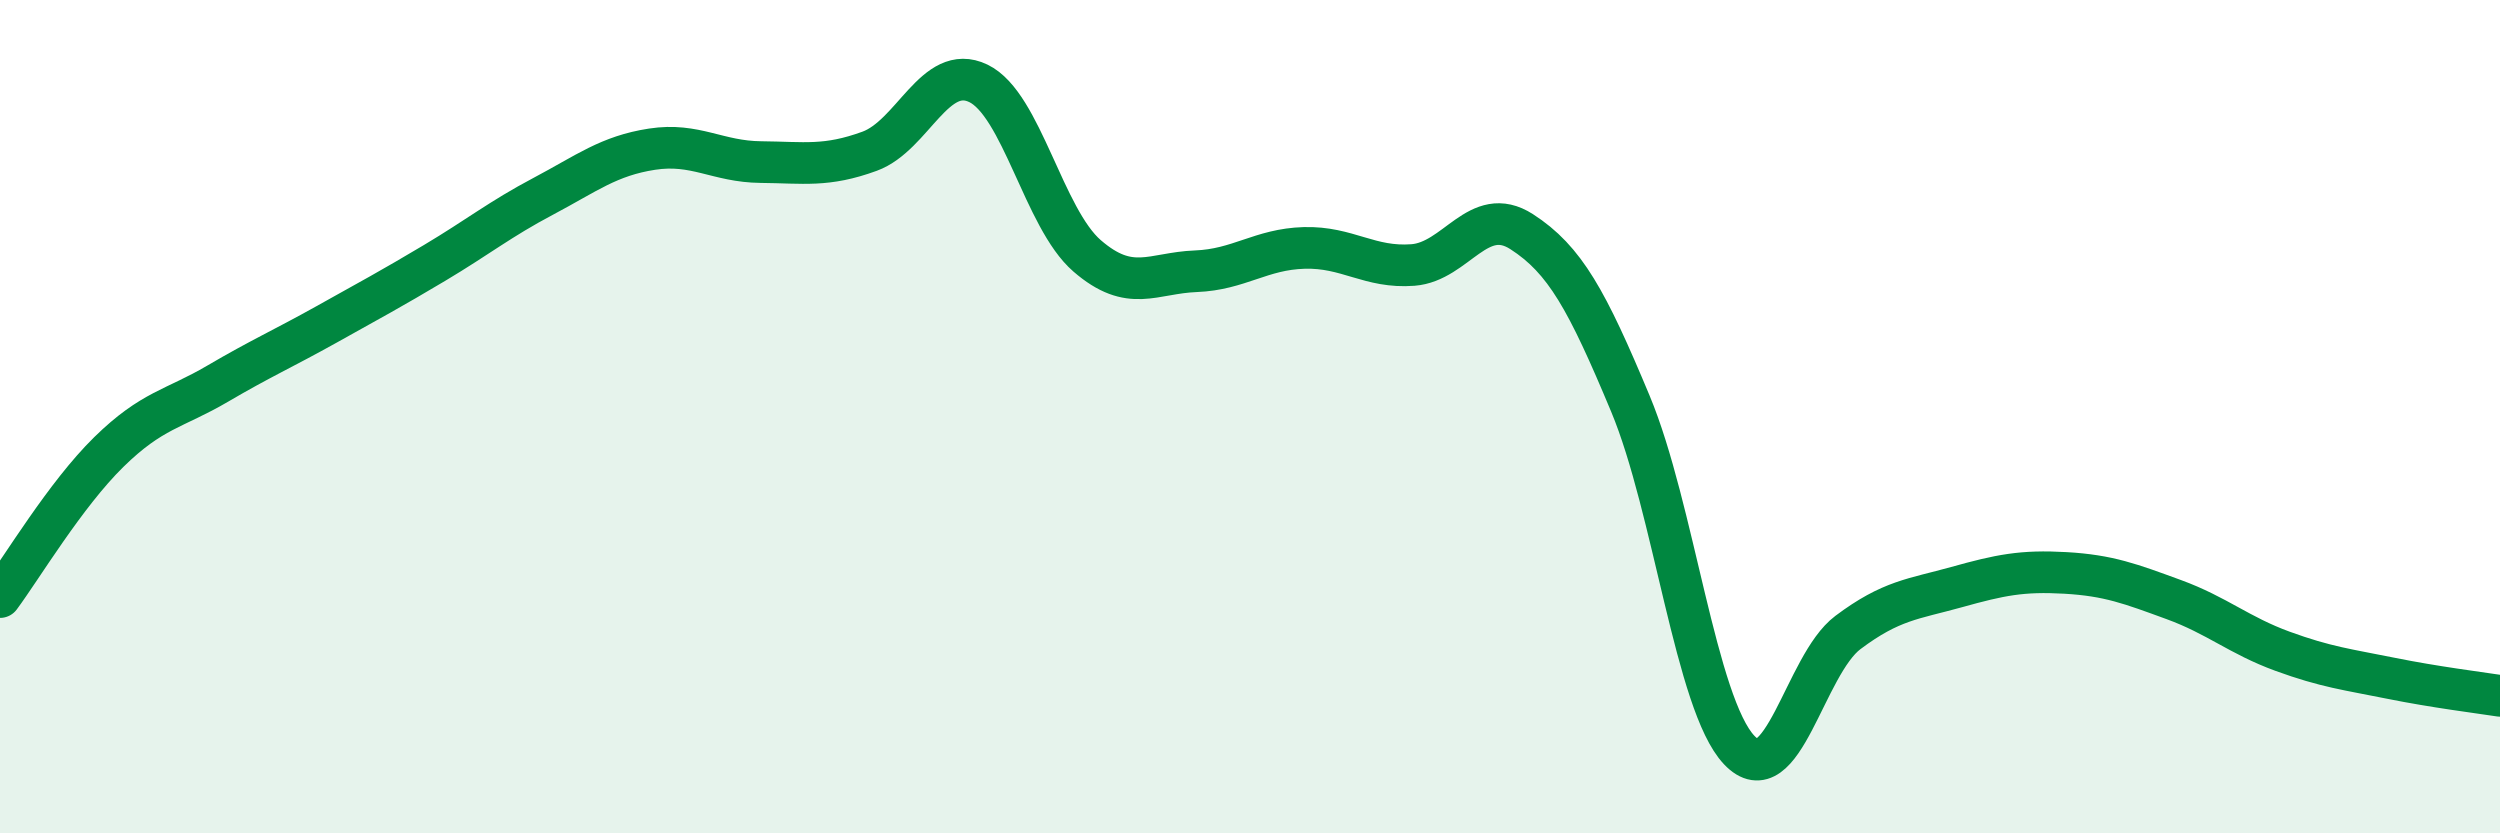 
    <svg width="60" height="20" viewBox="0 0 60 20" xmlns="http://www.w3.org/2000/svg">
      <path
        d="M 0,14.33 C 0.52,13.63 1.57,11.87 2.61,10.85 C 3.65,9.83 4.18,9.82 5.22,9.21 C 6.26,8.6 6.79,8.37 7.83,7.79 C 8.87,7.21 9.39,6.93 10.43,6.31 C 11.47,5.69 12,5.26 13.04,4.71 C 14.08,4.16 14.61,3.74 15.65,3.58 C 16.69,3.42 17.22,3.88 18.26,3.89 C 19.3,3.9 19.83,4.01 20.87,3.63 C 21.91,3.25 22.44,1.5 23.48,2 C 24.52,2.5 25.05,5.24 26.09,6.14 C 27.13,7.04 27.66,6.55 28.7,6.51 C 29.74,6.47 30.26,5.98 31.3,5.95 C 32.34,5.92 32.87,6.44 33.91,6.36 C 34.95,6.28 35.48,4.89 36.52,5.56 C 37.56,6.23 38.09,7.2 39.13,9.69 C 40.17,12.18 40.7,16.9 41.74,18 C 42.78,19.1 43.31,15.96 44.35,15.18 C 45.39,14.4 45.92,14.38 46.96,14.09 C 48,13.8 48.53,13.69 49.57,13.75 C 50.61,13.81 51.13,14.01 52.17,14.39 C 53.21,14.77 53.74,15.25 54.78,15.63 C 55.82,16.01 56.35,16.07 57.39,16.28 C 58.43,16.49 59.48,16.62 60,16.7L60 20L0 20Z"
        fill="#008740"
        opacity="0.1"
        stroke-linecap="round"
        stroke-linejoin="round"
      />
      <path
        d="M 0,14.33 C 0.52,13.63 1.57,11.87 2.61,10.85 C 3.65,9.83 4.18,9.82 5.22,9.21 C 6.26,8.6 6.79,8.37 7.83,7.79 C 8.87,7.21 9.39,6.93 10.43,6.31 C 11.47,5.69 12,5.26 13.04,4.71 C 14.08,4.16 14.61,3.74 15.65,3.58 C 16.69,3.42 17.22,3.88 18.26,3.89 C 19.3,3.9 19.83,4.01 20.87,3.63 C 21.91,3.25 22.44,1.5 23.48,2 C 24.52,2.5 25.05,5.24 26.09,6.14 C 27.13,7.04 27.66,6.55 28.7,6.51 C 29.74,6.47 30.26,5.98 31.3,5.95 C 32.34,5.92 32.87,6.44 33.91,6.36 C 34.95,6.28 35.48,4.89 36.52,5.56 C 37.56,6.23 38.09,7.2 39.13,9.69 C 40.17,12.18 40.7,16.9 41.74,18 C 42.78,19.1 43.31,15.96 44.35,15.18 C 45.39,14.4 45.92,14.38 46.96,14.09 C 48,13.8 48.53,13.69 49.57,13.75 C 50.61,13.81 51.13,14.01 52.17,14.39 C 53.21,14.77 53.74,15.25 54.78,15.63 C 55.82,16.01 56.35,16.07 57.39,16.28 C 58.43,16.49 59.48,16.62 60,16.7"
        stroke="#008740"
        stroke-width="1"
        fill="none"
        stroke-linecap="round"
        stroke-linejoin="round"
      />
    </svg>
  